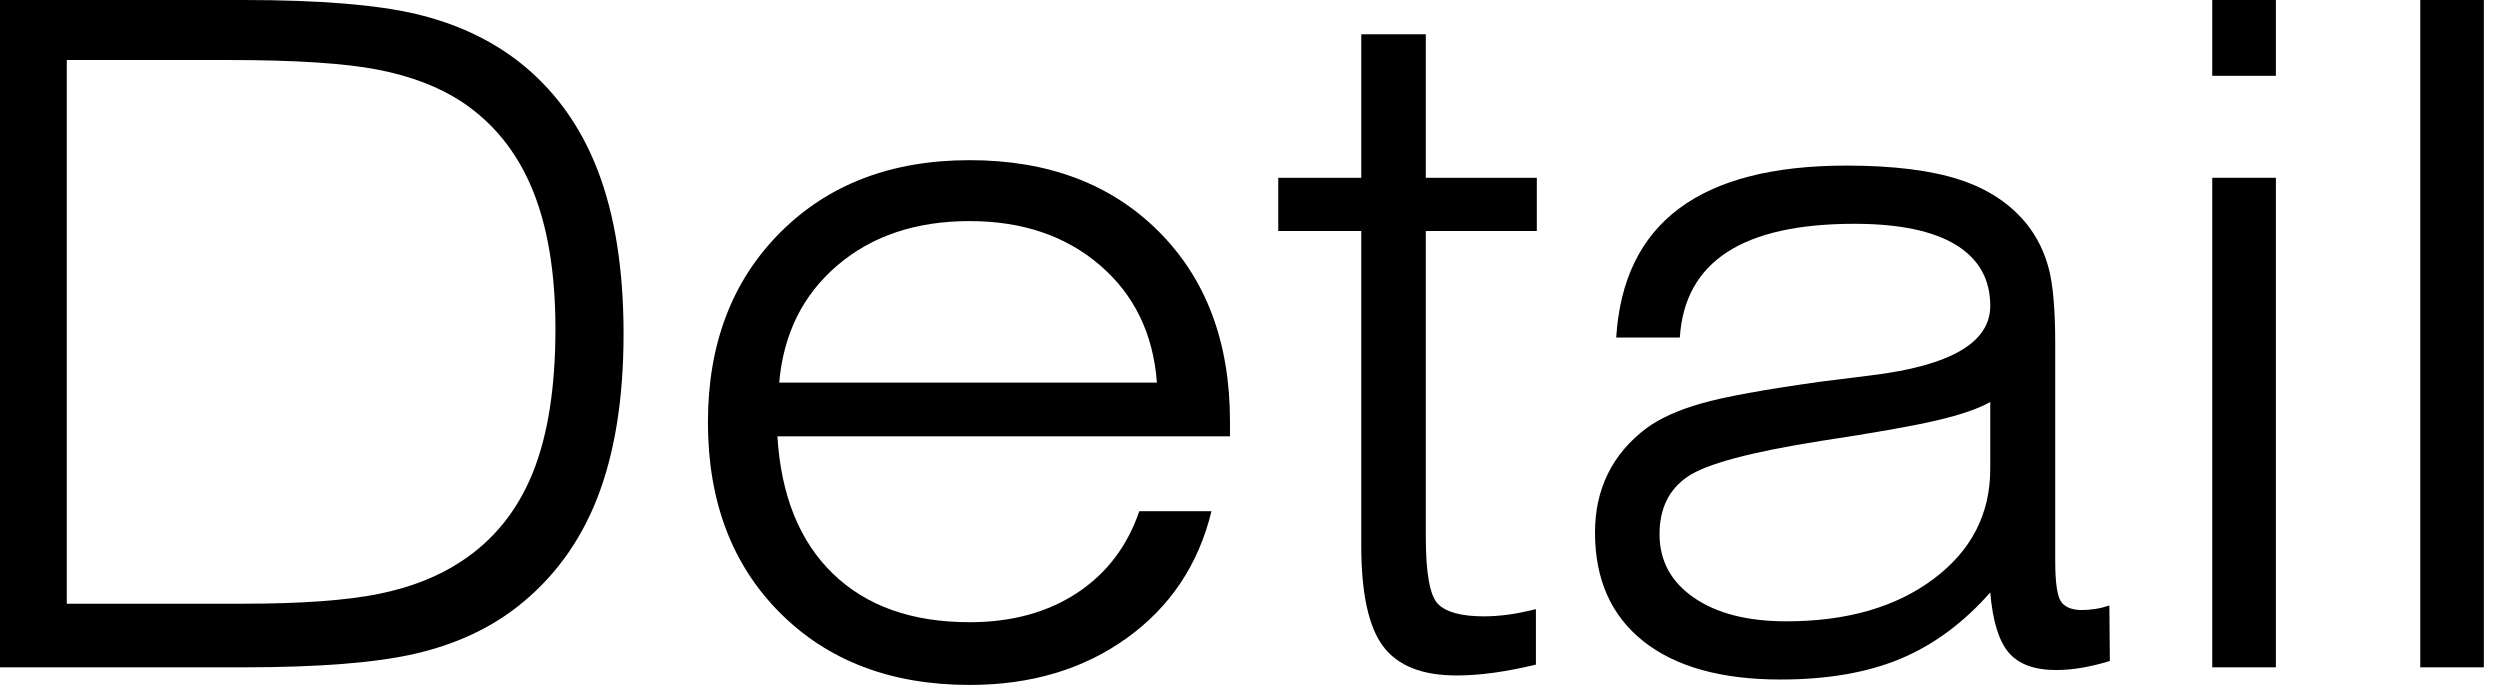<svg width="146" height="40" viewBox="0 0 146 40" fill="none" xmlns="http://www.w3.org/2000/svg">
<g clip-path="url(#clip0_4_1232)">
<path d="M14.202 0C18.629 0 21.993 0.273 24.295 0.817C26.596 1.361 28.589 2.283 30.276 3.584C32.349 5.2 33.89 7.316 34.901 9.934C35.911 12.552 36.416 15.74 36.416 19.499C36.416 23.258 35.906 26.447 34.888 29.065C33.868 31.682 32.297 33.817 30.17 35.468C28.537 36.733 26.574 37.633 24.282 38.169C21.989 38.704 18.629 38.972 14.202 38.972H0V0H14.202ZM13.333 3.505H3.9V35.257H14.202C17.61 35.257 20.259 35.063 22.147 34.677C24.035 34.291 25.647 33.65 26.983 32.754C28.844 31.524 30.219 29.815 31.106 27.629C31.993 25.441 32.437 22.635 32.437 19.209C32.437 15.959 31.989 13.245 31.094 11.067C30.198 8.889 28.827 7.185 26.983 5.955C25.647 5.077 24.014 4.449 22.082 4.072C20.148 3.694 17.233 3.505 13.333 3.505Z" fill="black"/>
<path d="M70.75 29.855C69.995 32.964 68.348 35.432 65.81 37.26C63.271 39.087 60.21 40 56.626 40C52.041 40 48.349 38.594 45.546 35.784C42.744 32.974 41.343 29.266 41.343 24.664C41.343 20.096 42.749 16.404 45.559 13.583C48.37 10.765 52.059 9.354 56.626 9.354C61.211 9.354 64.891 10.742 67.668 13.518C70.443 16.294 71.831 19.991 71.831 24.611V25.481H45.401C45.612 28.942 46.693 31.616 48.643 33.504C50.593 35.393 53.253 36.337 56.626 36.337C59.069 36.337 61.155 35.77 62.885 34.638C64.615 33.504 65.832 31.91 66.534 29.855L70.75 29.855ZM45.506 22.345H67.563C67.352 19.499 66.245 17.216 64.243 15.494C62.24 13.772 59.701 12.912 56.626 12.912C53.5 12.912 50.925 13.772 48.907 15.494C46.886 17.216 45.753 19.499 45.506 22.345Z" fill="black"/>
<path d="M83.267 31.357C83.267 33.482 83.504 34.787 83.978 35.271C84.452 35.753 85.348 35.995 86.666 35.995C87.087 35.995 87.54 35.964 88.023 35.903C88.507 35.841 89.064 35.731 89.697 35.573V38.814C88.817 39.025 87.997 39.183 87.233 39.289C86.469 39.394 85.744 39.447 85.059 39.447C83.057 39.447 81.628 38.88 80.777 37.748C79.924 36.614 79.498 34.651 79.498 31.858V13.492H74.65V10.382H79.498V2.003H83.267V10.382H89.75V13.492H83.267L83.267 31.357Z" fill="black"/>
<path d="M123.187 35.362L123.215 38.603C122.635 38.779 122.085 38.911 121.567 38.999C121.049 39.087 120.552 39.13 120.078 39.13C118.813 39.13 117.892 38.792 117.312 38.116C116.733 37.44 116.372 36.267 116.231 34.598C114.668 36.373 112.92 37.664 110.988 38.472C109.055 39.279 106.719 39.684 103.979 39.684C100.517 39.684 97.847 38.937 95.968 37.444C94.088 35.951 93.148 33.834 93.148 31.094C93.148 29.829 93.399 28.687 93.899 27.668C94.4 26.649 95.151 25.762 96.152 25.007C96.942 24.427 98.015 23.944 99.367 23.557C100.72 23.171 103.03 22.75 106.298 22.293C107.017 22.204 108.001 22.082 109.249 21.924C113.903 21.361 116.231 20.009 116.231 17.866C116.231 16.302 115.559 15.112 114.216 14.296C112.872 13.478 110.899 13.07 108.3 13.07C105.033 13.07 102.551 13.623 100.856 14.73C99.16 15.837 98.243 17.497 98.102 19.71H94.387C94.598 16.355 95.823 13.843 98.063 12.174C100.303 10.505 103.557 9.671 107.826 9.671C110.548 9.671 112.749 9.943 114.426 10.488C116.104 11.032 117.426 11.91 118.392 13.123C118.971 13.86 119.389 14.708 119.644 15.666C119.898 16.623 120.025 18.094 120.025 20.079V32.754C120.025 34.019 120.14 34.813 120.369 35.138C120.596 35.463 121.001 35.626 121.581 35.626C121.845 35.626 122.112 35.604 122.384 35.559C122.657 35.516 122.924 35.45 123.187 35.362ZM116.231 23.478C115.546 23.864 114.514 24.221 113.135 24.545C111.756 24.87 109.503 25.27 106.376 25.744C102.248 26.394 99.639 27.093 98.551 27.84C97.46 28.586 96.917 29.706 96.917 31.199C96.917 32.745 97.584 33.978 98.92 34.902C100.253 35.823 102.054 36.285 104.321 36.285C107.852 36.285 110.719 35.459 112.924 33.808C115.129 32.157 116.231 30.013 116.231 27.378L116.231 23.478Z" fill="black"/>
<path d="M129.195 4.427V0H132.912V4.427H129.195ZM129.195 38.972V10.382H132.912V38.972H129.195Z" fill="black"/>
<path d="M141.344 38.972V0H145.059V38.972H141.344Z" fill="black"/>
</g>
<defs>
<clipPath id="clip0_4_1232">
<rect width="145.058" height="40" fill="white"/>
</clipPath>
</defs>
</svg>
